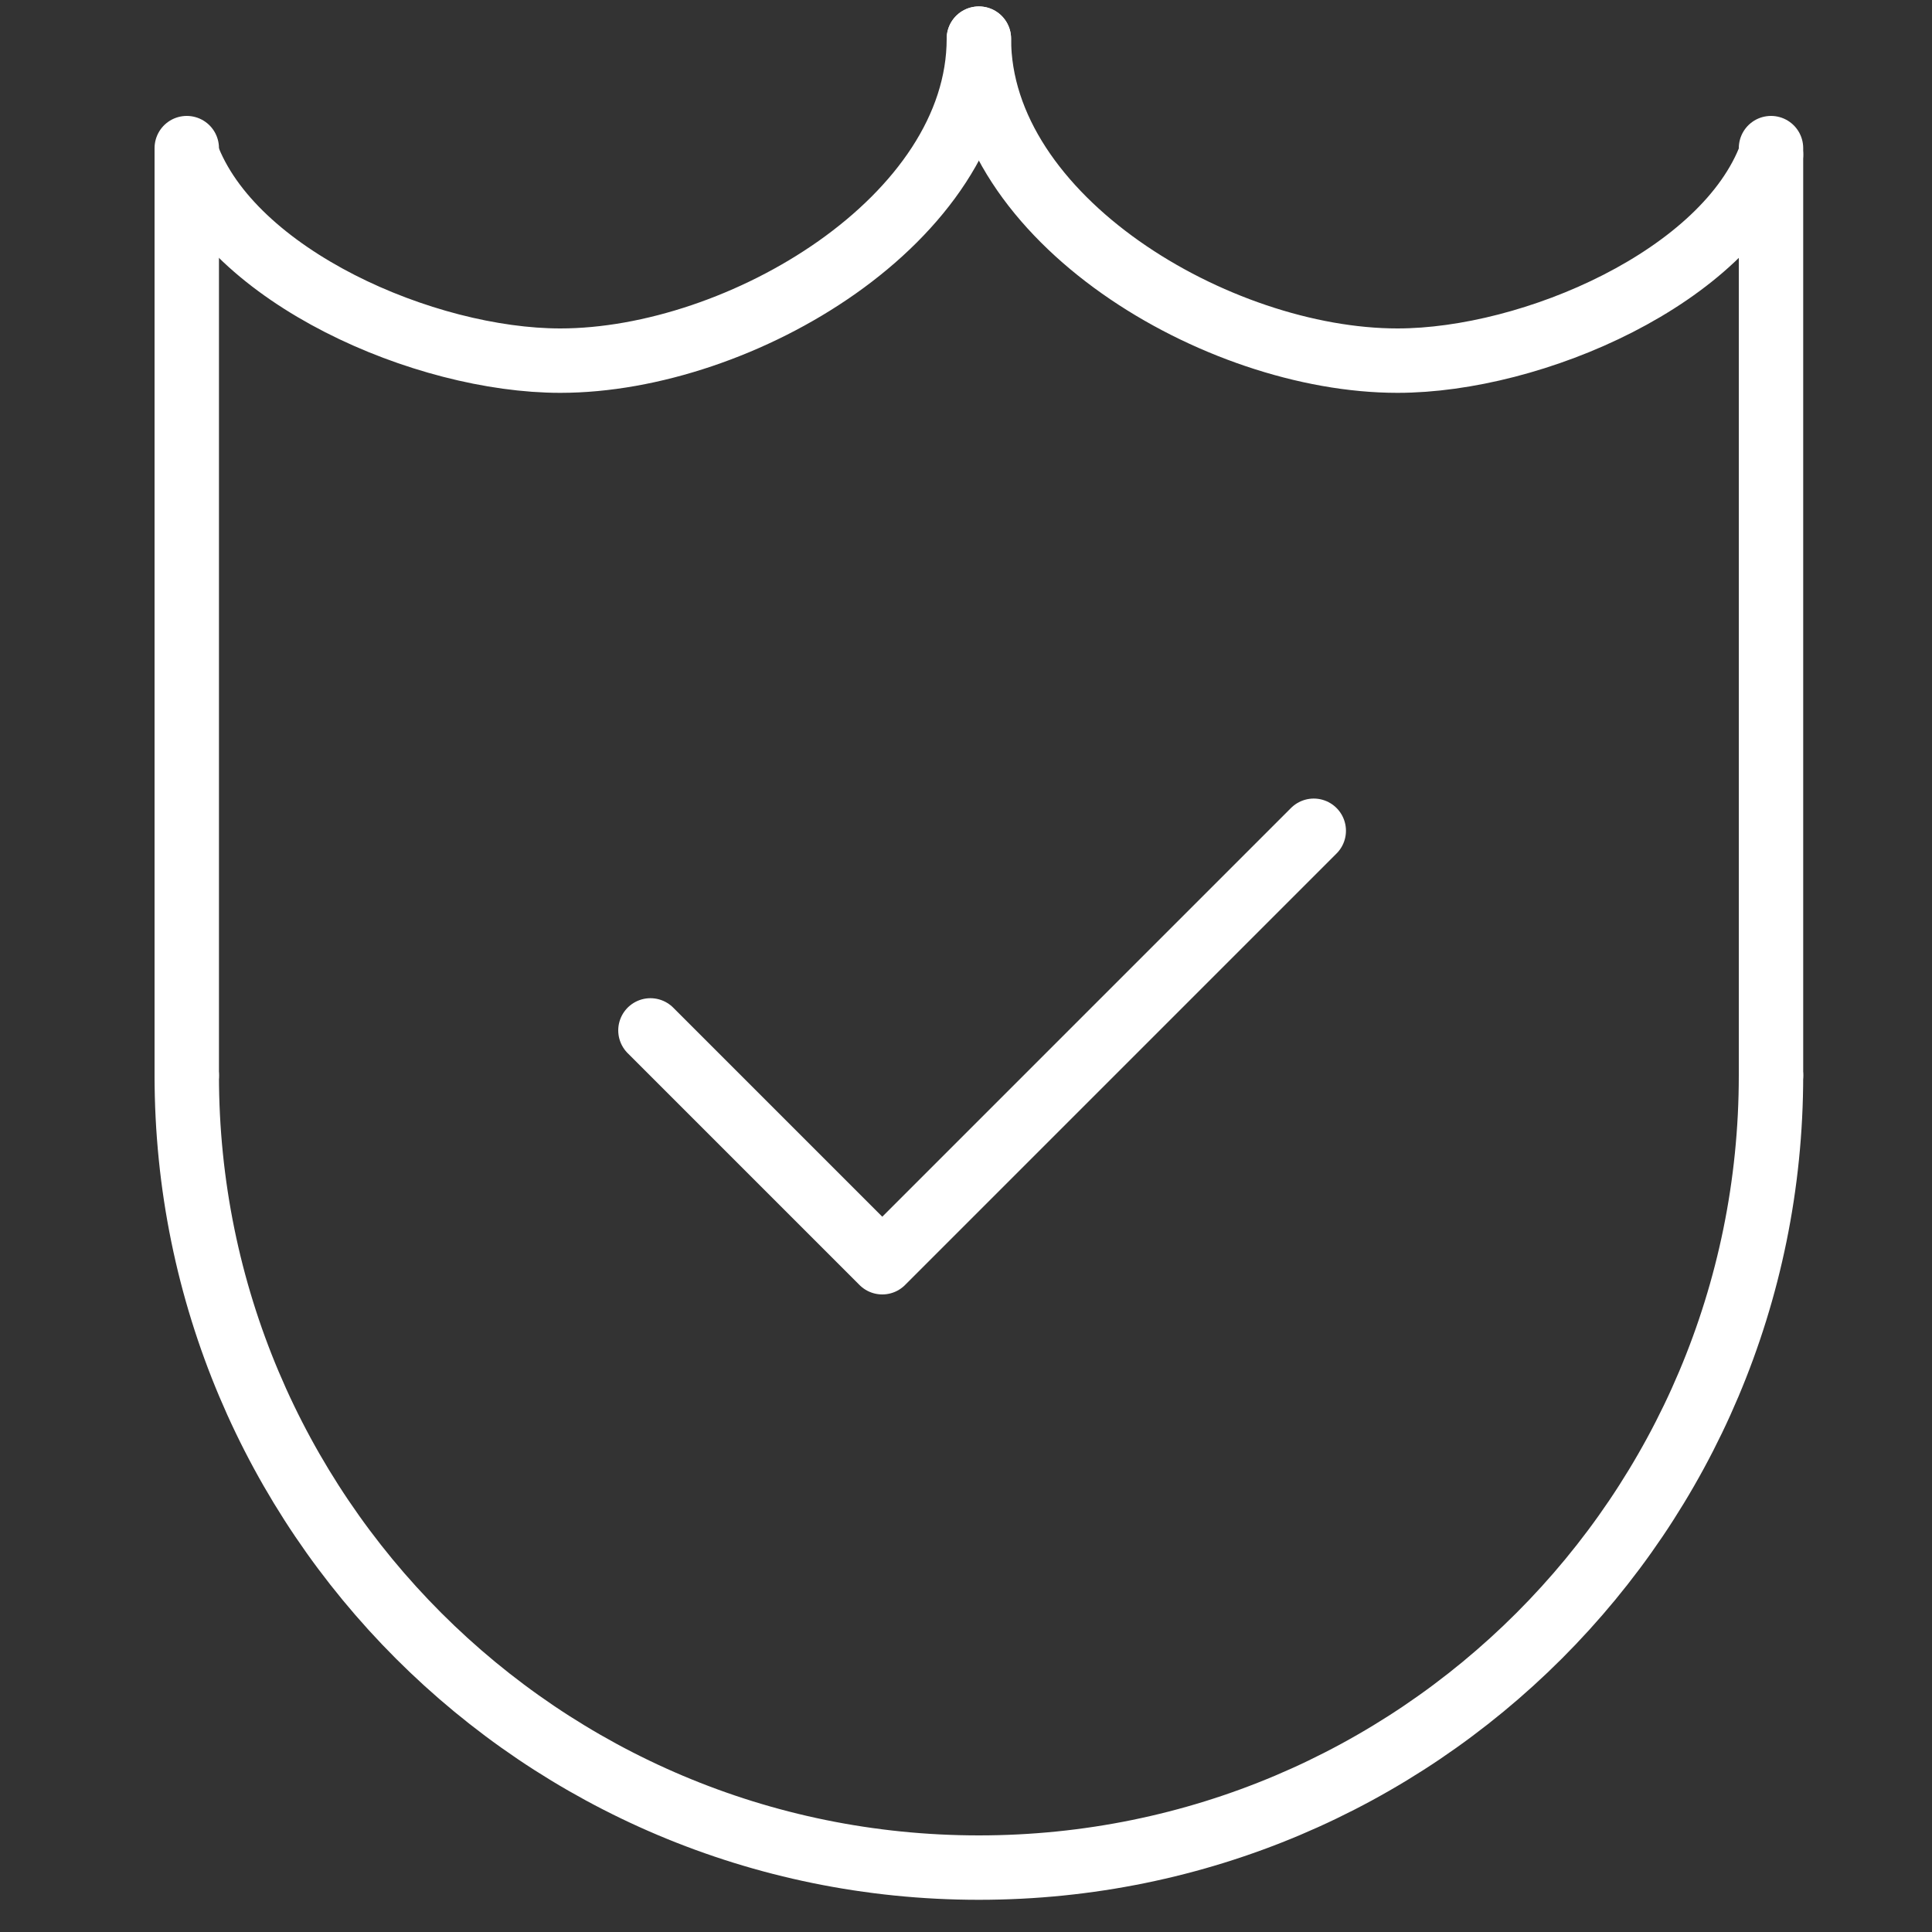 <?xml version="1.0" encoding="utf-8"?>
<!-- Generator: Adobe Illustrator 24.0.1, SVG Export Plug-In . SVG Version: 6.00 Build 0)  -->
<svg version="1.1" id="Warstwa_1" xmlns="http://www.w3.org/2000/svg" xmlns:xlink="http://www.w3.org/1999/xlink" x="0px" y="0px"
	 viewBox="0 0 30 30" style="enable-background:new 0 0 30 30;" xml:space="preserve">
<rect x="0" y="0" width="30" height="30" fill="#333333" stroke="none"/>
<style type="text/css">
	.st0{fill:none;stroke:#FFFFFF;stroke-linecap:round;stroke-linejoin:round;stroke-miterlimit:10;}
</style>
<g>
	<g>
		<g>
			<path class="st0" d="M2.9,16.7C2.9,23.5,8.4,29,15.2,29c6.8,0,12.3-5.5,12.3-12.3"/>
			<polyline class="st0" points="2.9,16.7 2.9,2.7 2.9,2.3 			"/>
			<polyline class="st0" points="27.5,2.3 27.5,2.7 27.5,16.7 			"/>
		</g>
		<g>
			<path class="st0" d="M15.2,0.6c0,2.8-3.7,5-6.5,5c-2.1,0-5.1-1.3-5.8-3.2"/>
			<path class="st0" d="M15.2,0.6c0,2.8,3.7,5,6.5,5c2.1,0,5.1-1.3,5.8-3.2"/>
		</g>
	</g>
	<polyline class="st0" points="10.1,16 13.7,19.6 20.4,12.9 	"/>
</g>
</svg>
